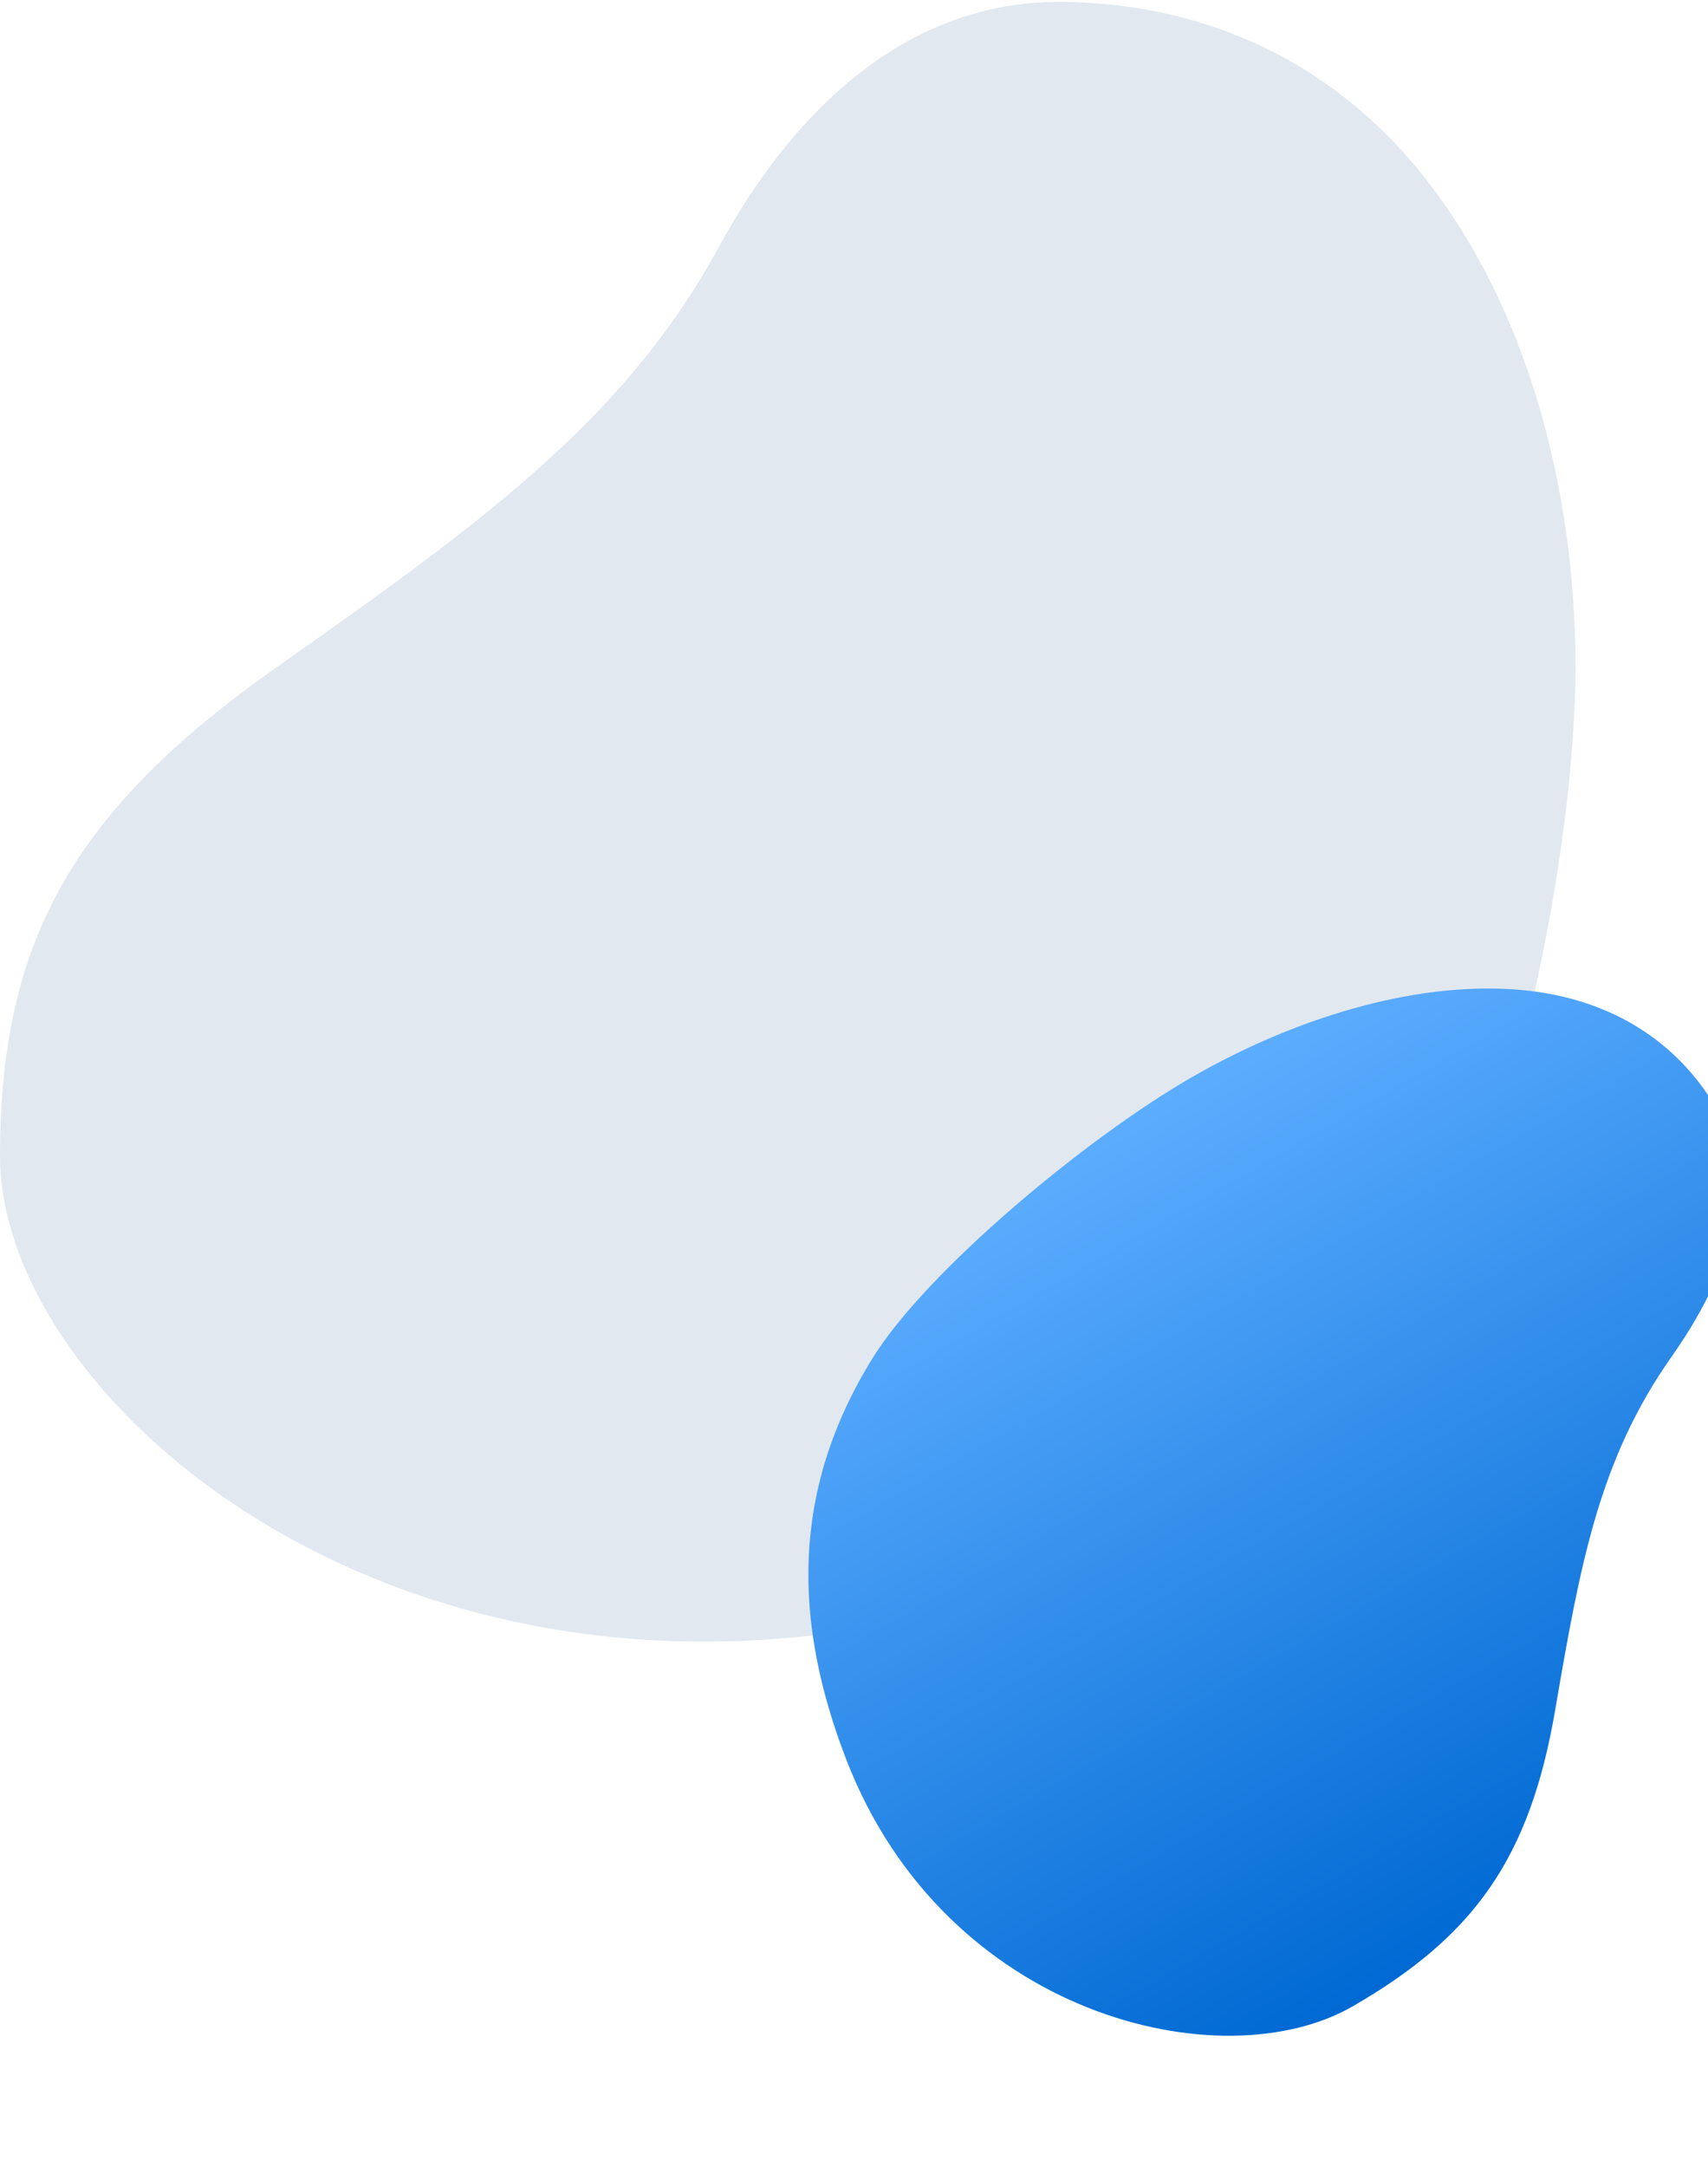 <svg width="567" height="719" viewBox="0 0 567 719" fill="none" xmlns="http://www.w3.org/2000/svg">
<path fill-rule="evenodd" clip-rule="evenodd" d="M523 221.364C523.011 282.037 501.994 384.94 473.233 430.204C429.438 499.129 361.134 530.614 275.581 541.868C115.051 562.985 -2.75835e-05 459.261 -2.30285e-05 383.528C-1.87739e-05 312.79 23.902 269.17 91.832 221.364C159.763 173.559 207.233 139.417 238.452 82.263C269.208 25.956 309.325 0.647 351.22 0.647C396.533 0.647 440.897 18.173 473.233 59.282C506.223 101.22 522.989 160.707 523 221.364Z" fill="#E2E8F0"/>
<path fill-rule="evenodd" clip-rule="evenodd" d="M395.385 357.542C360.589 377.574 307.472 421.79 289.579 450.738C262.331 494.819 263.424 538.464 280.954 583.825C313.847 668.937 405.58 690.683 449.009 665.671C489.573 642.309 507.886 616.269 516.257 567.415C524.627 518.561 530.898 484.179 554.921 450.107C578.588 416.541 581.855 388.655 570.11 368.262C557.407 346.206 534.92 330.4 502.282 328.236C468.984 326.029 430.172 337.515 395.385 357.542Z" fill="url(#paint0_linear_138_1001)"/>
<defs>
<linearGradient id="paint0_linear_138_1001" x1="365.977" y1="374.479" x2="512.593" y2="629.052" gradientUnits="userSpaceOnUse">
<stop stop-color="#5CADFF"/>
<stop offset="1" stop-color="#0069D3"/>
</linearGradient>
</defs>
</svg>
